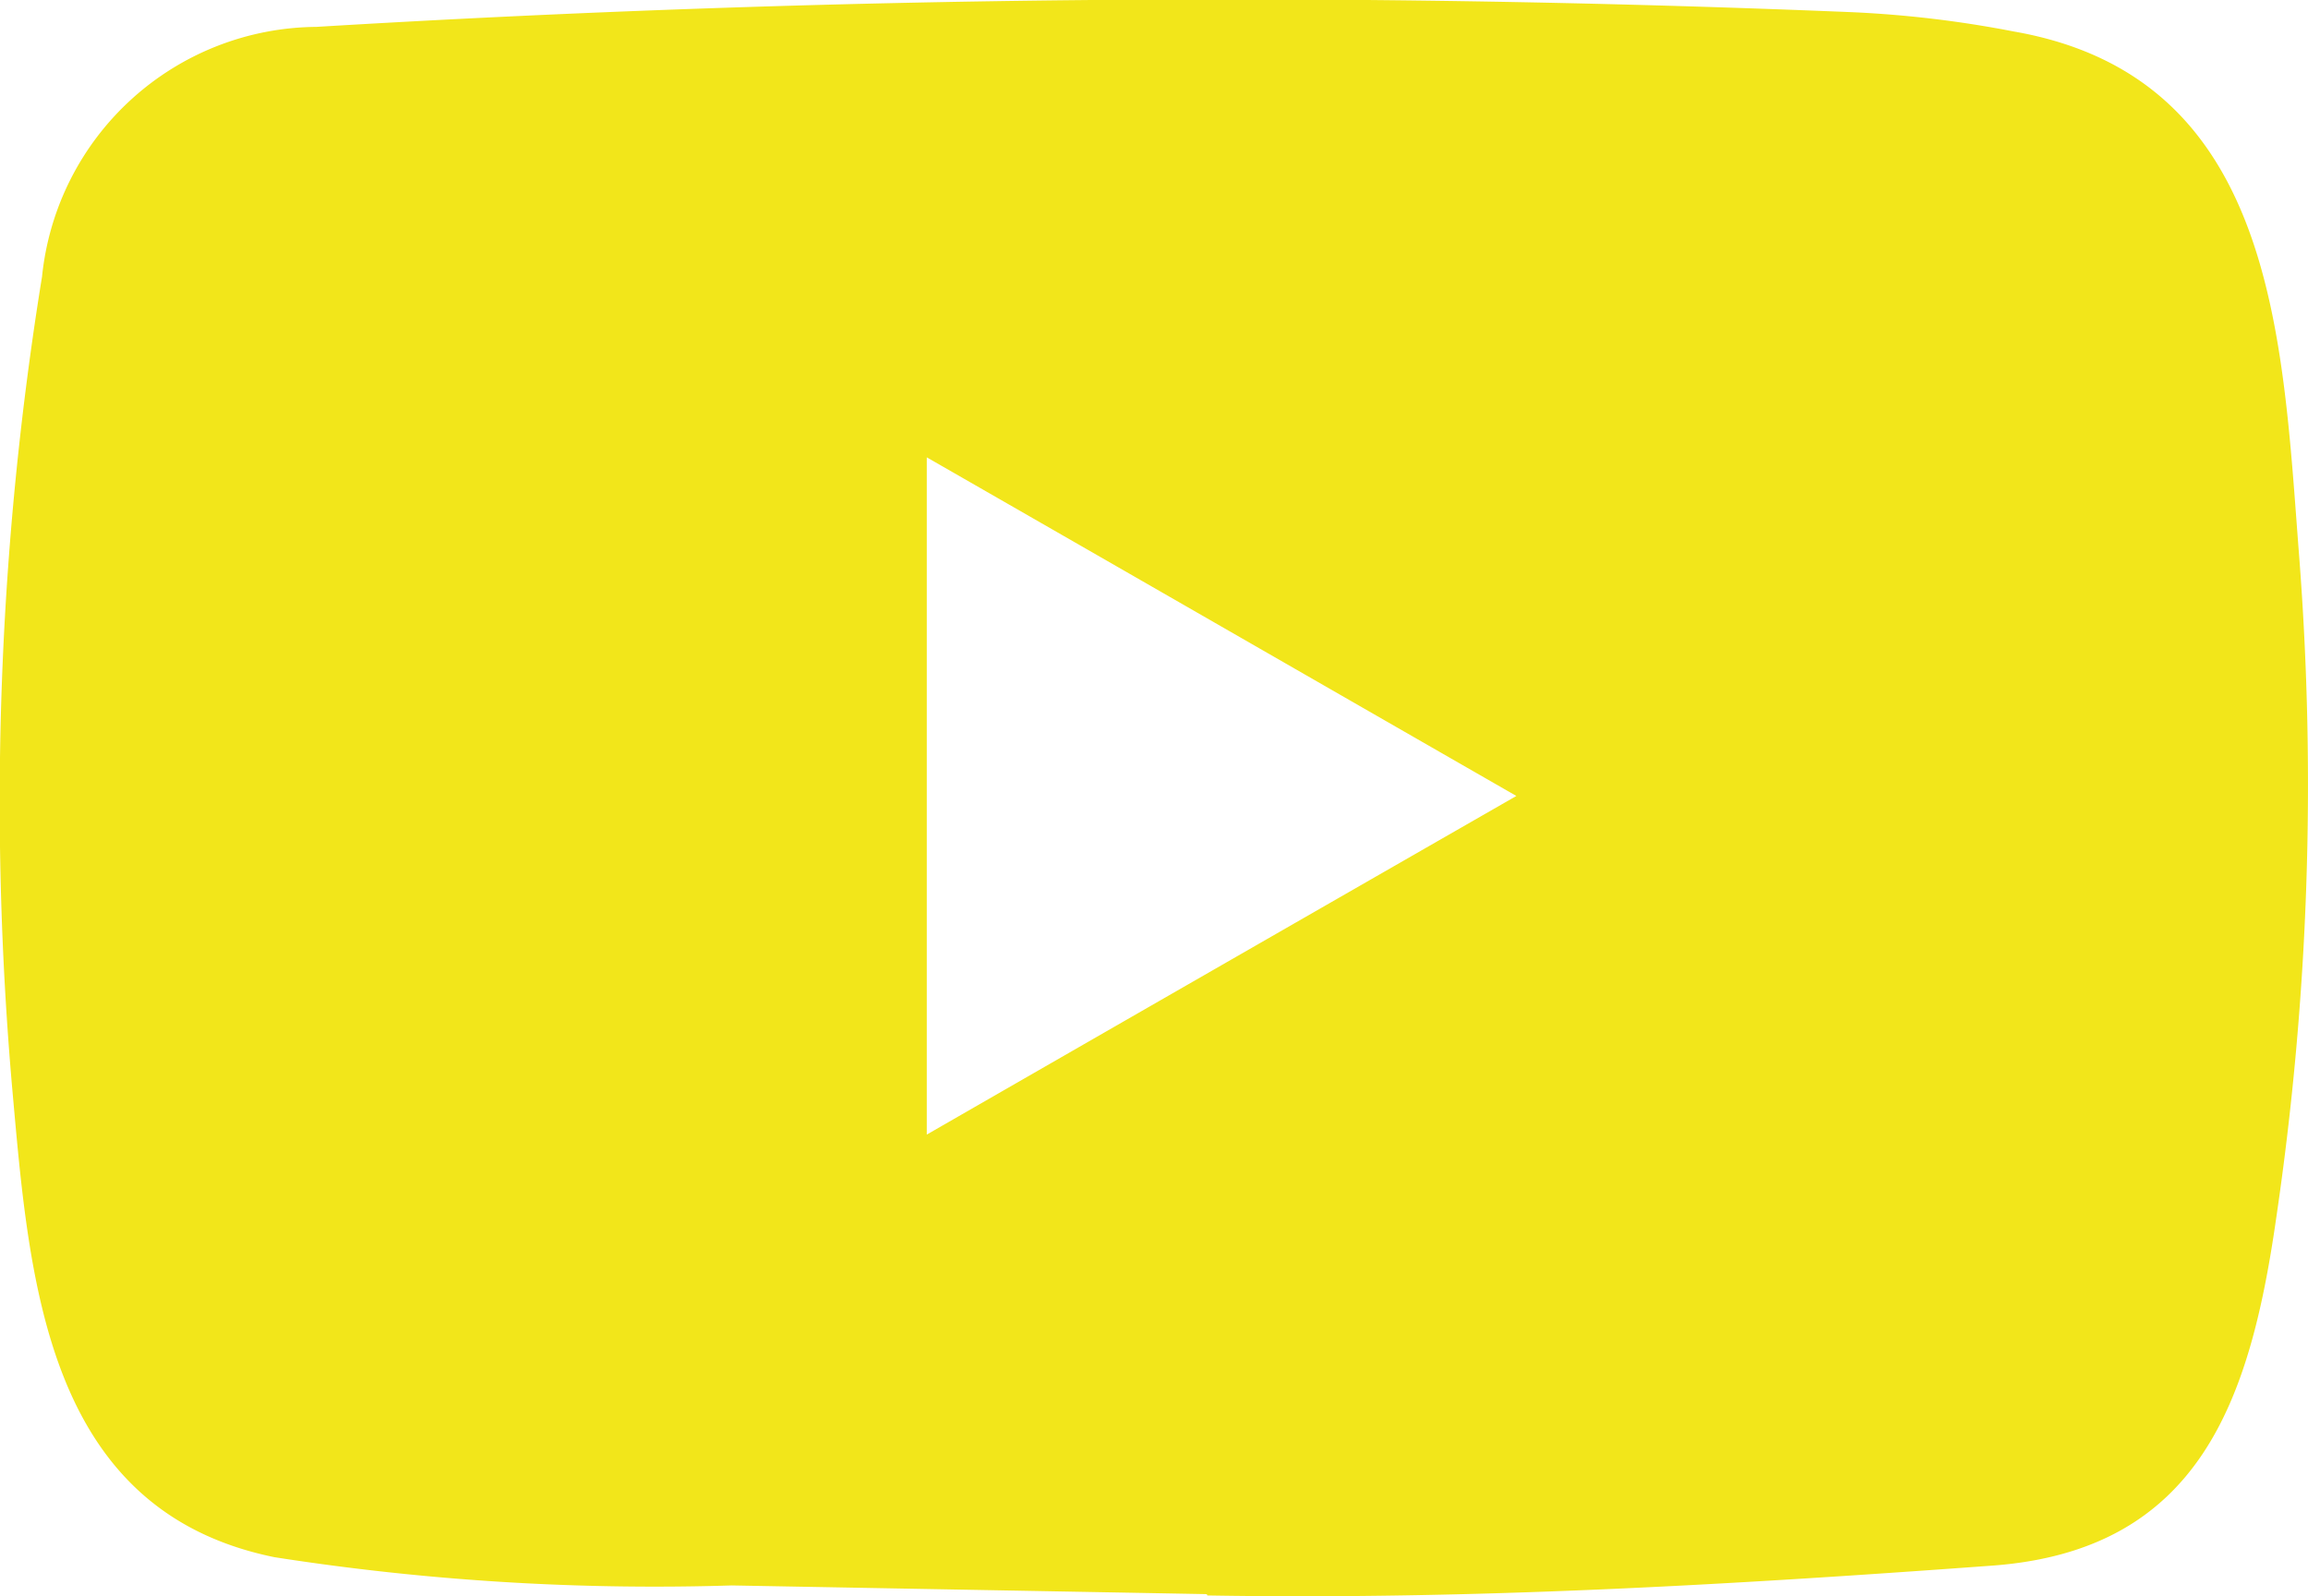 <svg xmlns="http://www.w3.org/2000/svg" width="20.254" height="14.01" viewBox="0 0 20.254 14.01">
  <path id="Tracciato_314" data-name="Tracciato 314" d="M1044.733-47.116l-4.155-.076a21.668,21.668,0,0,1-4.013-.248c-2.007-.41-2.149-2.42-2.3-4.106a28.816,28.816,0,0,1,.261-7.134,2.439,2.439,0,0,1,2.406-2.191A133,133,0,0,1,1050.412-61a9.708,9.708,0,0,1,1.415.169c2.3.4,2.357,2.681,2.506,4.6a26.055,26.055,0,0,1-.2,5.808c-.228,1.593-.665,2.929-2.506,3.058-2.307.169-4.562.3-6.876.261C1044.753-47.116,1044.739-47.116,1044.733-47.116Zm-2.443-4.033c1.739-1,3.445-1.98,5.174-2.972-1.742-1-3.445-1.98-5.174-2.972Z" transform="translate(-1034.157 61.107)" fill="#f2e61a"/>
</svg>
